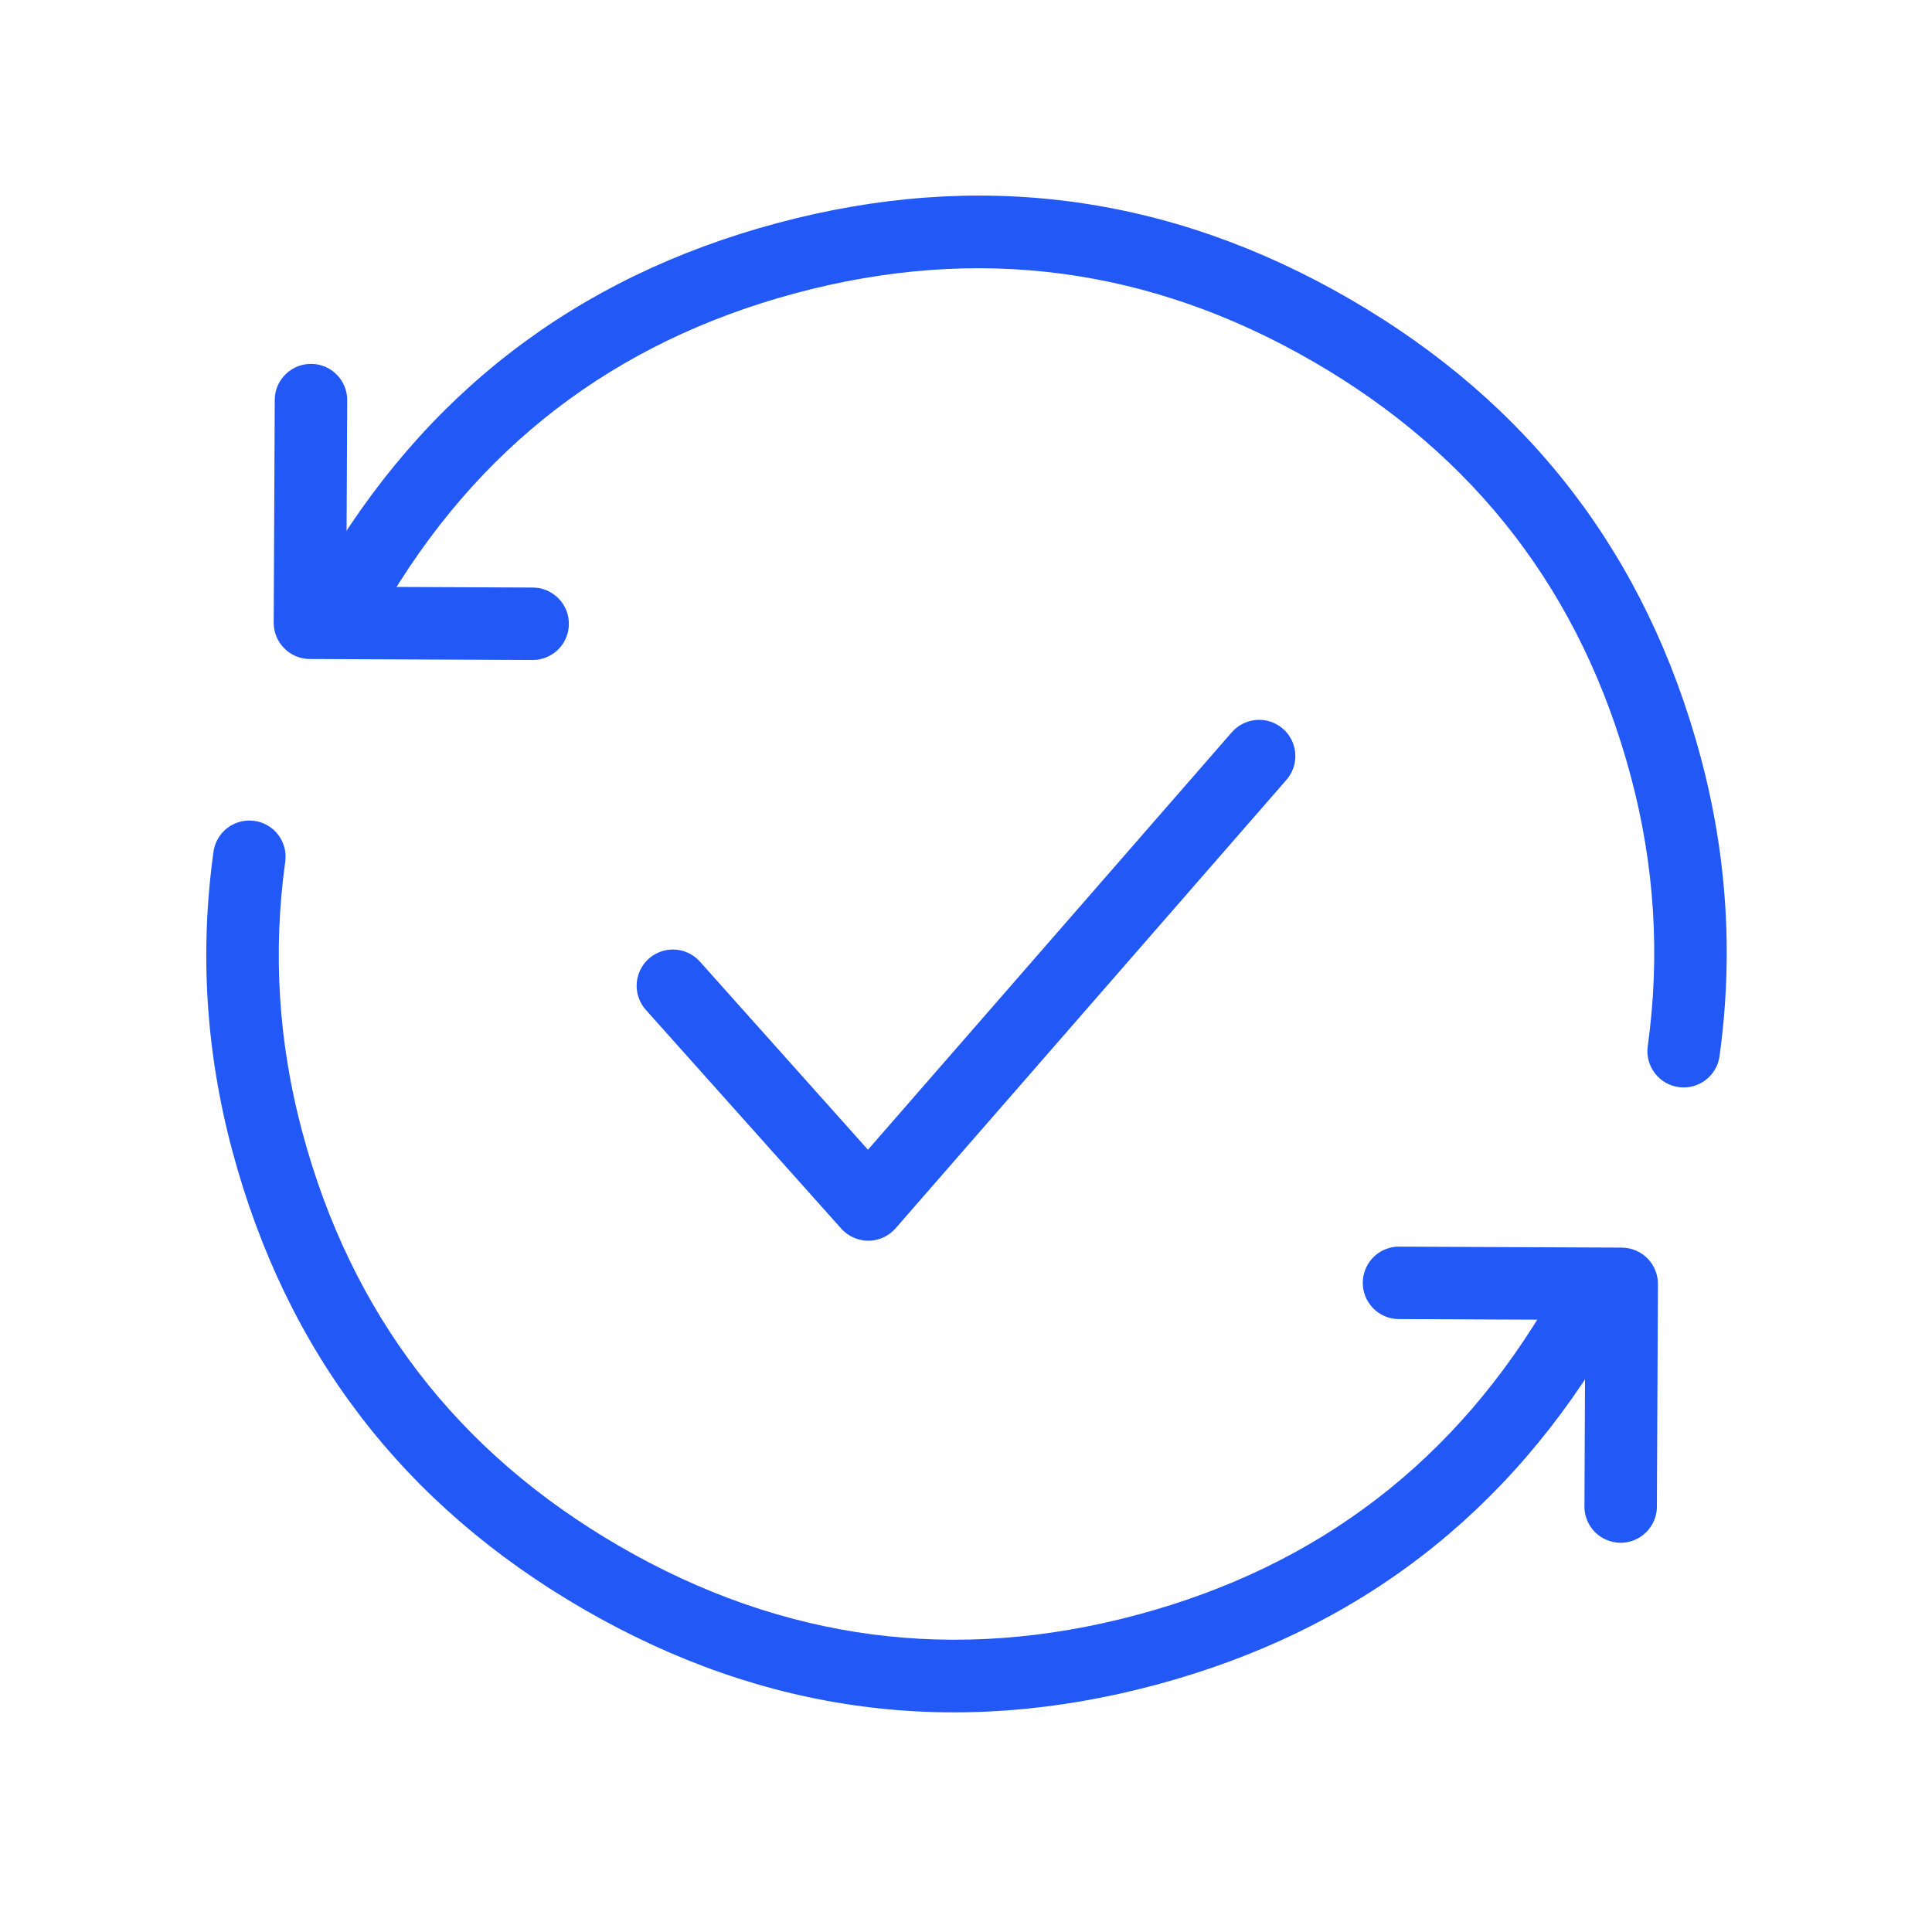 <svg xmlns="http://www.w3.org/2000/svg" xmlns:xlink="http://www.w3.org/1999/xlink" fill="none" version="1.1" width="80" height="80" viewBox="0 0 80 80"><defs><clipPath id="master_svg0_544_048267"><rect x="0" y="0" width="80" height="80" rx="0"/></clipPath></defs><g clip-path="url(#master_svg0_544_048267)"><g><g><g><g transform="matrix(-0.966,0.259,-0.259,-0.966,152.642,65.746)"><path d="M75.717,43.513Q75.835,43.233,75.835,42.93Q75.835,42.856,75.828,42.783Q75.82,42.709,75.806,42.637Q75.792,42.565,75.77,42.494Q75.749,42.424,75.721,42.356Q75.693,42.288,75.658,42.223Q75.623,42.158,75.582,42.096Q75.541,42.035,75.494,41.978Q75.448,41.921,75.396,41.869Q75.343,41.817,75.287,41.77Q75.23,41.723,75.168,41.682Q75.107,41.642,75.042,41.607Q74.977,41.572,74.909,41.544Q74.841,41.516,74.77,41.494Q74.7,41.473,74.628,41.459Q74.555,41.444,74.482,41.437Q74.409,41.43,74.335,41.43Q74.225,41.43,74.116,41.446Q74.007,41.462,73.902,41.494Q73.797,41.525,73.697,41.572Q73.598,41.619,73.506,41.68Q73.414,41.74,73.332,41.814Q73.251,41.887,73.18,41.972Q73.11,42.057,73.053,42.151Q72.996,42.245,72.953,42.346L72.953,42.346Q70.5,48.154,70.5,54.511Q70.5,67.456,79.641,76.61Q88.784,85.765,101.713,85.765Q114.642,85.765,123.785,76.61Q123.889,76.506,123.971,76.383Q124.053,76.26,124.109,76.124Q124.166,75.987,124.195,75.842Q124.223,75.698,124.223,75.55Q124.223,75.476,124.216,75.403Q124.209,75.33,124.194,75.257Q124.18,75.185,124.159,75.115Q124.137,75.044,124.109,74.976Q124.081,74.908,124.046,74.843Q124.011,74.778,123.97,74.717Q123.93,74.655,123.883,74.598Q123.836,74.541,123.784,74.489Q123.732,74.437,123.675,74.39Q123.618,74.344,123.557,74.303Q123.495,74.262,123.43,74.227Q123.365,74.192,123.297,74.164Q123.229,74.136,123.159,74.115Q123.088,74.093,123.016,74.079Q122.944,74.064,122.87,74.057Q122.797,74.05,122.723,74.05Q122.575,74.05,122.43,74.079Q122.285,74.108,122.149,74.164Q122.012,74.221,121.889,74.303Q121.766,74.385,121.662,74.49Q113.399,82.765,101.713,82.765Q90.027,82.765,81.764,74.49Q73.5,66.215,73.5,54.511Q73.5,48.762,75.717,43.513Z" fill-rule="evenodd" fill="#2258F6" fill-opacity="1"/></g><g transform="matrix(-0.866,-0.5,0.5,-0.866,21.989,65.461)"><path d="M27.208,31.827L31.037,38.532Q31.086,38.617,31.146,38.696Q31.206,38.775,31.275,38.845Q31.345,38.915,31.423,38.975Q31.501,39.035,31.586,39.085Q31.672,39.135,31.763,39.173Q31.854,39.21,31.95,39.236Q32.045,39.262,32.143,39.275Q32.241,39.288,32.34,39.288Q32.413,39.288,32.487,39.281Q32.56,39.273,32.632,39.259Q32.704,39.245,32.775,39.223Q32.845,39.202,32.914,39.174Q32.982,39.145,33.047,39.111Q33.112,39.076,33.173,39.035Q33.234,38.994,33.291,38.947Q33.348,38.9,33.4,38.848Q33.452,38.796,33.499,38.739Q33.546,38.682,33.587,38.621Q33.628,38.56,33.662,38.495Q33.697,38.43,33.725,38.362Q33.754,38.294,33.775,38.223Q33.796,38.153,33.811,38.08Q33.825,38.008,33.832,37.935Q33.84,37.861,33.84,37.788Q33.84,37.39,33.642,37.044L33.642,37.043L29.069,29.037Q29.032,28.973,28.99,28.913Q28.947,28.852,28.899,28.797Q28.85,28.741,28.797,28.691Q28.743,28.64,28.685,28.595Q28.627,28.55,28.564,28.51Q28.502,28.471,28.436,28.438Q28.37,28.405,28.301,28.379Q28.232,28.353,28.161,28.334Q28.09,28.314,28.018,28.302Q27.945,28.289,27.871,28.284Q27.798,28.279,27.724,28.281Q27.651,28.283,27.578,28.292Q27.504,28.302,27.433,28.318Q27.361,28.335,27.291,28.358Q27.221,28.381,27.154,28.411Q27.086,28.441,27.022,28.478L27.022,28.478L19.015,33.054Q18.929,33.103,18.85,33.162Q18.772,33.222,18.702,33.292Q18.632,33.361,18.571,33.44Q18.511,33.518,18.462,33.603Q18.412,33.689,18.374,33.78Q18.336,33.871,18.31,33.966Q18.285,34.062,18.272,34.159Q18.259,34.257,18.259,34.356Q18.259,34.43,18.266,34.503Q18.273,34.576,18.288,34.649Q18.302,34.721,18.323,34.792Q18.345,34.862,18.373,34.93Q18.401,34.998,18.436,35.063Q18.471,35.128,18.512,35.189Q18.553,35.251,18.599,35.308Q18.646,35.365,18.698,35.417Q18.75,35.469,18.807,35.516Q18.864,35.562,18.926,35.603Q18.987,35.644,19.052,35.679Q19.117,35.714,19.185,35.742Q19.253,35.77,19.323,35.791Q19.394,35.813,19.466,35.827Q19.539,35.842,19.612,35.849Q19.685,35.856,19.759,35.856Q20.157,35.856,20.503,35.658L20.504,35.658L27.208,31.827Z" fill-rule="evenodd" fill="#2258F6" fill-opacity="1"/></g></g><g transform="matrix(-1,1.879746349686684e-7,-1.8814782265508256e-7,-1,142.267,152)"><g transform="matrix(-0.966,0.259,-0.259,-0.966,293.924,193.132)"><path d="M137.983,116.513Q138.102,116.233,138.102,115.93Q138.102,115.856,138.094,115.783Q138.087,115.709,138.073,115.637Q138.059,115.565,138.037,115.494Q138.016,115.424,137.988,115.356Q137.959,115.288,137.925,115.223Q137.89,115.158,137.849,115.096Q137.808,115.035,137.761,114.978Q137.714,114.921,137.662,114.869Q137.61,114.817,137.553,114.77Q137.496,114.723,137.435,114.682Q137.374,114.642,137.309,114.607Q137.244,114.572,137.176,114.544Q137.108,114.516,137.037,114.494Q136.967,114.473,136.894,114.458Q136.822,114.444,136.749,114.437Q136.675,114.43,136.602,114.43Q136.492,114.43,136.383,114.446Q136.274,114.462,136.169,114.494Q136.063,114.525,135.964,114.572Q135.864,114.619,135.773,114.68Q135.681,114.74,135.599,114.814Q135.517,114.887,135.447,114.972Q135.377,115.057,135.32,115.151Q135.263,115.245,135.22,115.346L135.22,115.346Q132.767,121.154,132.767,127.511Q132.767,140.456,141.908,149.61Q151.05,158.765,163.98,158.765Q176.909,158.765,186.051,149.61Q186.156,149.506,186.238,149.383Q186.32,149.26,186.376,149.124Q186.433,148.987,186.461,148.842Q186.49,148.698,186.49,148.55Q186.49,148.476,186.483,148.403Q186.476,148.33,186.461,148.257Q186.447,148.185,186.425,148.115Q186.404,148.044,186.376,147.976Q186.348,147.908,186.313,147.843Q186.278,147.778,186.237,147.717Q186.196,147.655,186.15,147.598Q186.103,147.541,186.051,147.489Q185.999,147.437,185.942,147.39Q185.885,147.344,185.823,147.303Q185.762,147.262,185.697,147.227Q185.632,147.192,185.564,147.164Q185.496,147.136,185.426,147.115Q185.355,147.093,185.283,147.079Q185.21,147.064,185.137,147.057Q185.064,147.05,184.99,147.05Q184.842,147.05,184.697,147.079Q184.552,147.108,184.416,147.164Q184.279,147.221,184.156,147.303Q184.033,147.385,183.929,147.49Q175.665,155.765,163.98,155.765Q152.294,155.765,144.031,147.49Q135.767,139.215,135.767,127.511Q135.767,121.762,137.983,116.513Z" fill-rule="evenodd" fill="#2258F6" fill-opacity="1"/></g><g transform="matrix(-0.866,-0.5,0.5,-0.866,101.69,232.87)"><path d="M89.475,104.836L93.304,111.54Q93.353,111.626,93.413,111.704Q93.472,111.783,93.542,111.853Q93.612,111.923,93.69,111.983Q93.768,112.044,93.853,112.093Q93.939,112.143,94.03,112.181Q94.121,112.219,94.216,112.244Q94.312,112.27,94.41,112.283Q94.508,112.296,94.606,112.296Q94.68,112.296,94.753,112.289Q94.827,112.282,94.899,112.267Q94.971,112.253,95.042,112.231Q95.112,112.21,95.18,112.182Q95.249,112.154,95.314,112.119Q95.378,112.084,95.44,112.043Q95.501,112.002,95.558,111.956Q95.615,111.909,95.667,111.857Q95.719,111.805,95.766,111.748Q95.813,111.691,95.854,111.629Q95.895,111.568,95.929,111.503Q95.964,111.438,95.992,111.37Q96.02,111.302,96.042,111.231Q96.063,111.161,96.078,111.089Q96.092,111.016,96.099,110.943Q96.106,110.87,96.106,110.796Q96.106,110.398,95.909,110.052L95.908,110.051L91.336,102.045Q91.299,101.981,91.257,101.921Q91.214,101.861,91.166,101.805Q91.117,101.749,91.064,101.699Q91.01,101.648,90.952,101.603Q90.894,101.558,90.831,101.519Q90.769,101.48,90.703,101.447Q90.637,101.414,90.568,101.387Q90.499,101.361,90.428,101.342Q90.357,101.322,90.285,101.31Q90.212,101.298,90.138,101.293Q90.065,101.287,89.991,101.289Q89.918,101.291,89.844,101.301Q89.771,101.31,89.7,101.326Q89.628,101.343,89.558,101.366Q89.488,101.39,89.421,101.42Q89.353,101.45,89.289,101.486L89.289,101.486L81.282,106.062Q81.196,106.111,81.117,106.171Q81.039,106.231,80.969,106.3Q80.899,106.37,80.838,106.448Q80.778,106.526,80.728,106.611Q80.679,106.697,80.641,106.788Q80.603,106.879,80.577,106.975Q80.552,107.07,80.539,107.168Q80.526,107.266,80.526,107.364Q80.526,107.438,80.533,107.511Q80.54,107.585,80.555,107.657Q80.569,107.729,80.59,107.8Q80.612,107.87,80.64,107.938Q80.668,108.006,80.703,108.071Q80.738,108.136,80.779,108.198Q80.82,108.259,80.866,108.316Q80.913,108.373,80.965,108.425Q81.017,108.477,81.074,108.524Q81.131,108.571,81.192,108.612Q81.254,108.653,81.319,108.687Q81.384,108.722,81.452,108.75Q81.52,108.778,81.59,108.8Q81.661,108.821,81.733,108.836Q81.805,108.85,81.879,108.857Q81.952,108.864,82.026,108.864Q82.424,108.864,82.77,108.667L82.771,108.666L89.475,104.836Z" fill-rule="evenodd" fill="#2258F6" fill-opacity="1"/></g></g></g><g><path d="M53.269,32.292Q53.447,32.087,53.543,31.833Q53.638,31.578,53.638,31.307Q53.638,31.233,53.631,31.16Q53.623,31.086,53.609,31.014Q53.595,30.942,53.573,30.871Q53.552,30.801,53.524,30.733Q53.496,30.665,53.461,30.6Q53.426,30.535,53.385,30.473Q53.344,30.412,53.297,30.355Q53.251,30.298,53.199,30.246Q53.146,30.194,53.089,30.147Q53.033,30.1,52.971,30.059Q52.91,30.019,52.845,29.984Q52.78,29.949,52.712,29.921Q52.644,29.893,52.573,29.871Q52.503,29.85,52.431,29.835Q52.358,29.821,52.285,29.814Q52.212,29.807,52.138,29.807Q51.977,29.807,51.82,29.841Q51.663,29.875,51.517,29.941Q51.37,30.008,51.242,30.104Q51.113,30.2,51.007,30.321L51.006,30.322L35.94,47.608L28.981,39.818Q28.875,39.7,28.747,39.606Q28.619,39.513,28.475,39.448Q28.33,39.384,28.175,39.35Q28.02,39.317,27.862,39.317Q27.788,39.317,27.715,39.325Q27.642,39.332,27.569,39.346Q27.497,39.361,27.427,39.382Q27.356,39.403,27.288,39.432Q27.22,39.46,27.155,39.495Q27.09,39.529,27.029,39.57Q26.967,39.611,26.91,39.658Q26.853,39.705,26.801,39.757Q26.749,39.809,26.702,39.866Q26.656,39.923,26.615,39.984Q26.574,40.045,26.539,40.11Q26.504,40.175,26.476,40.243Q26.448,40.311,26.427,40.382Q26.405,40.452,26.391,40.525Q26.376,40.597,26.369,40.67Q26.362,40.744,26.362,40.817Q26.362,41.094,26.461,41.352Q26.559,41.611,26.743,41.817L34.835,50.875Q34.898,50.944,34.968,51.006Q35.024,51.054,35.084,51.097Q35.144,51.14,35.208,51.177Q35.272,51.213,35.339,51.243Q35.406,51.274,35.476,51.297Q35.546,51.321,35.618,51.337Q35.69,51.354,35.763,51.363Q35.836,51.372,35.909,51.375Q35.983,51.377,36.057,51.372Q36.13,51.367,36.203,51.354Q36.276,51.342,36.347,51.323Q36.418,51.304,36.487,51.278Q36.556,51.251,36.622,51.219Q36.687,51.186,36.75,51.147Q36.812,51.108,36.871,51.063Q36.929,51.017,36.983,50.967Q37.036,50.916,37.085,50.861L53.268,32.293L53.269,32.292L53.269,32.292Z" fill-rule="evenodd" fill="#2258F6" fill-opacity="1"/></g></g></g></svg>